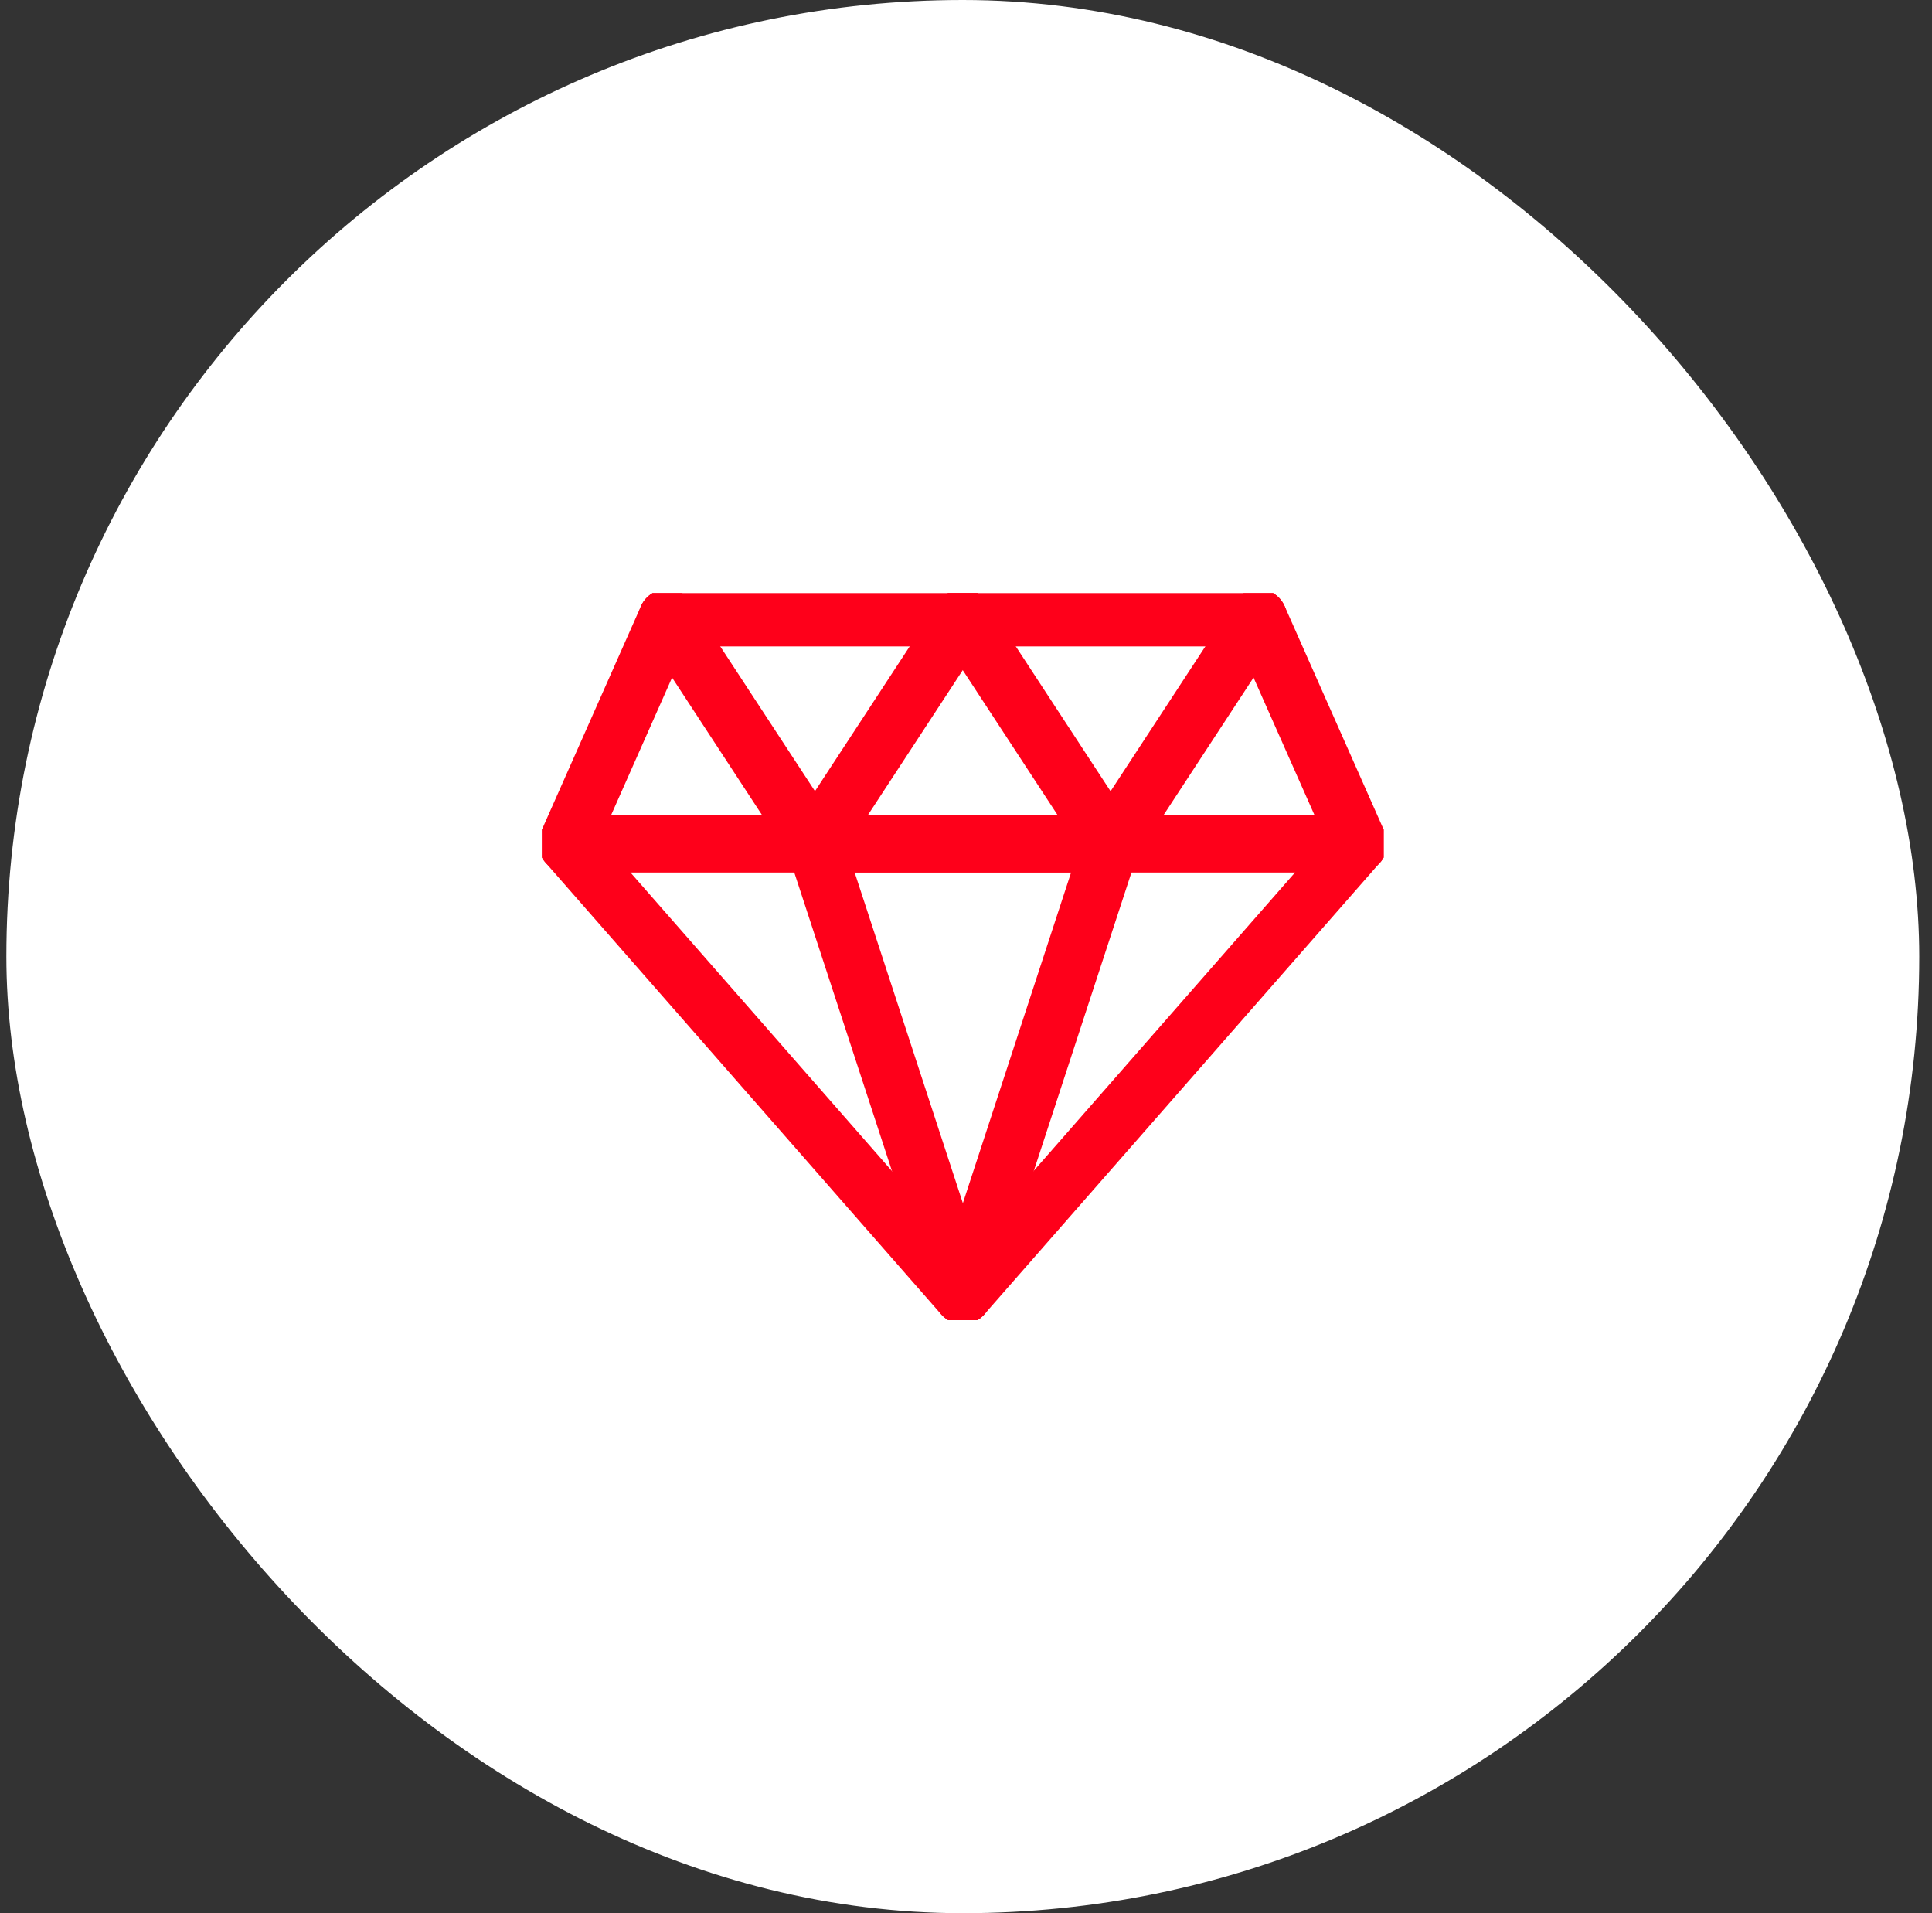 <?xml version="1.0" encoding="UTF-8"?> <svg xmlns="http://www.w3.org/2000/svg" width="101" height="100" viewBox="0 0 101 100" fill="none"><rect x="0" y="0" width="101" height="100" fill="#333333" stroke="none"/><rect x="0.333" width="100" height="100" rx="50" fill="white"></rect><g clip-path="url(#clip0_24_244)"><path d="M71.021 44.096H29.645L50.33 67.711L71.015 44.096H71.021Z" stroke="#FE001A" stroke-width="3" stroke-linecap="round" stroke-linejoin="round"></path><path d="M58.058 44.096H42.608L50.336 67.711L58.065 44.096H58.058Z" stroke="#FE001A" stroke-width="3" stroke-linecap="round" stroke-linejoin="round"></path><path d="M65.786 32.289H34.88L29.645 44.096H71.021L65.786 32.289Z" stroke="#FE001A" stroke-width="3" stroke-linecap="round" stroke-linejoin="round"></path><path d="M65.786 32.289L58.058 44.096" stroke="#FE001A" stroke-width="3" stroke-linecap="round" stroke-linejoin="round"></path><path d="M50.33 32.289L42.602 44.096" stroke="#FE001A" stroke-width="3" stroke-linecap="round" stroke-linejoin="round"></path><path d="M50.33 32.289L58.058 44.096" stroke="#FE001A" stroke-width="3" stroke-linecap="round" stroke-linejoin="round"></path><path d="M34.88 32.289L42.608 44.096" stroke="#FE001A" stroke-width="3" stroke-linecap="round" stroke-linejoin="round"></path></g><defs><clipPath id="clip0_24_244"><rect width="44" height="38" fill="white" transform="translate(28.333 31)"></rect></clipPath></defs></svg> 